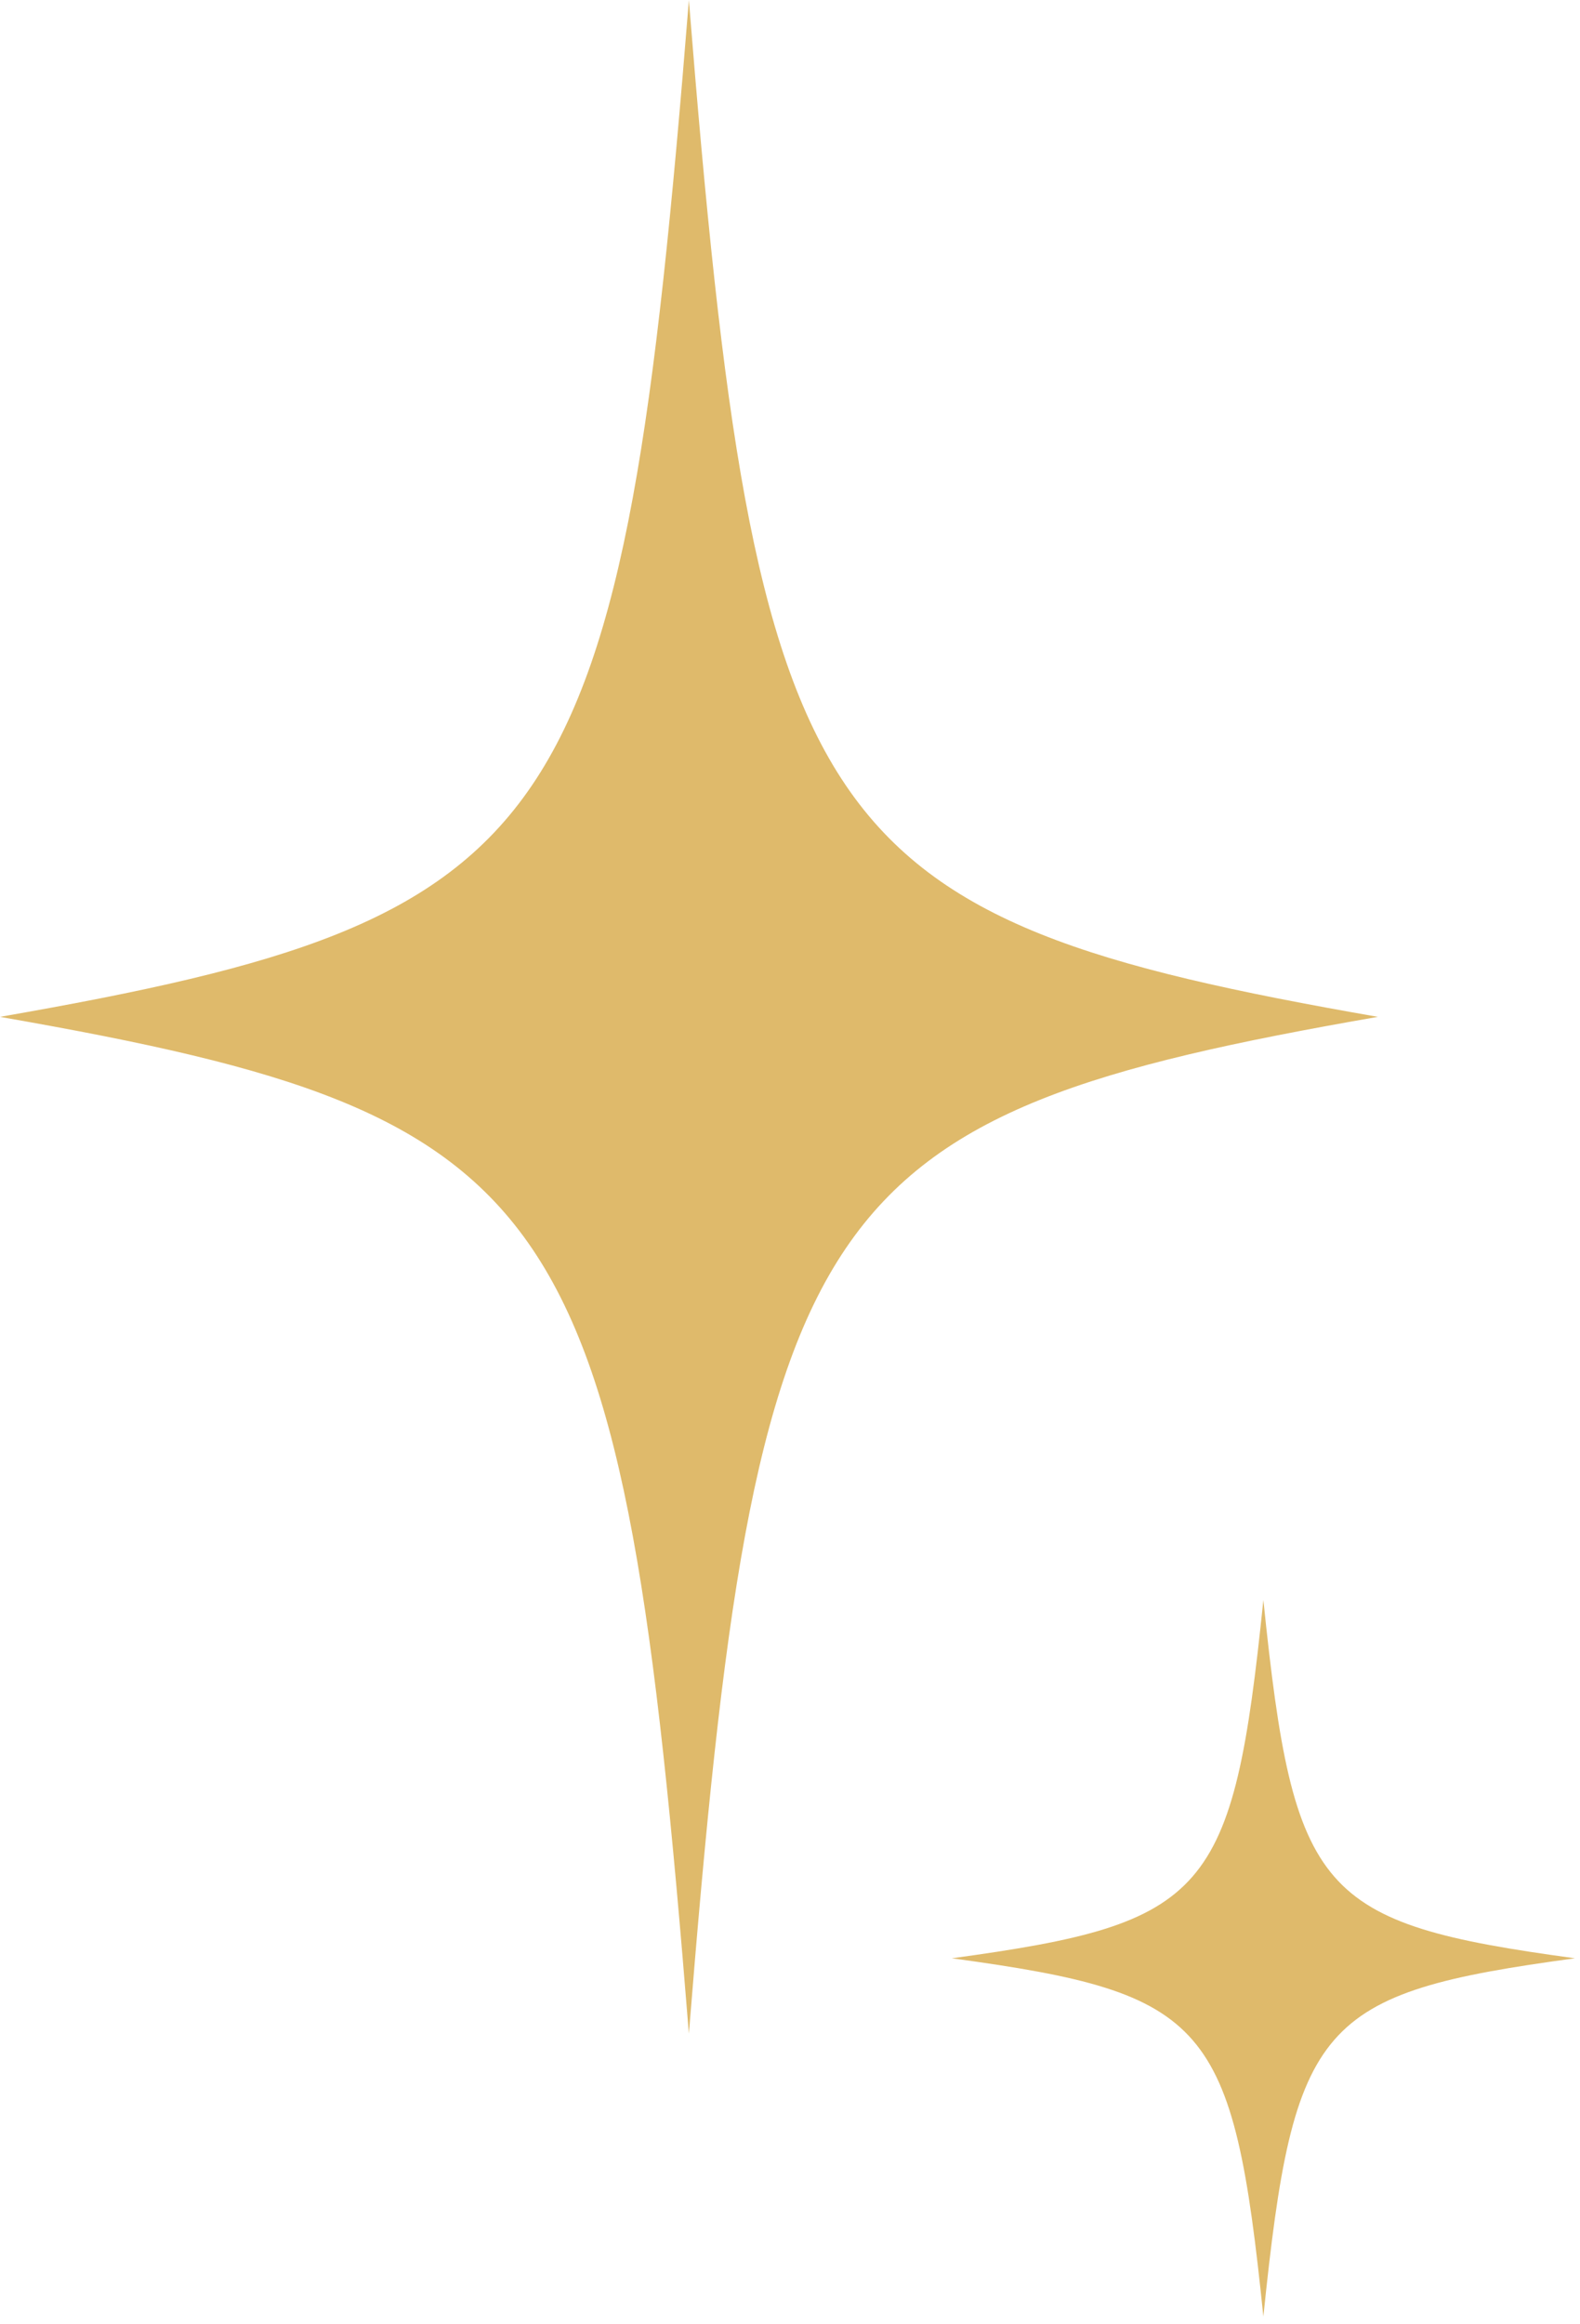 <?xml version="1.0" encoding="UTF-8"?> <svg xmlns="http://www.w3.org/2000/svg" width="83" height="122" viewBox="0 0 83 122" fill="none"> <path d="M66.367 84C64.772 99.49 63.479 100.976 50 102.81L50.083 102.821C63.484 104.649 64.775 106.161 66.367 121.619C67.962 106.13 69.254 104.639 82.735 102.81C69.254 100.976 67.962 99.49 66.367 84Z" fill="#DFBA6B"></path> <path d="M36.188 0C32.661 43.964 29.802 48.182 0 53.385L0.184 53.418C29.814 58.607 32.669 62.897 36.188 106.77C39.716 62.809 42.573 58.576 72.379 53.385C42.573 48.182 39.716 43.964 36.188 0Z" fill="#DFBA6B"></path> </svg> 